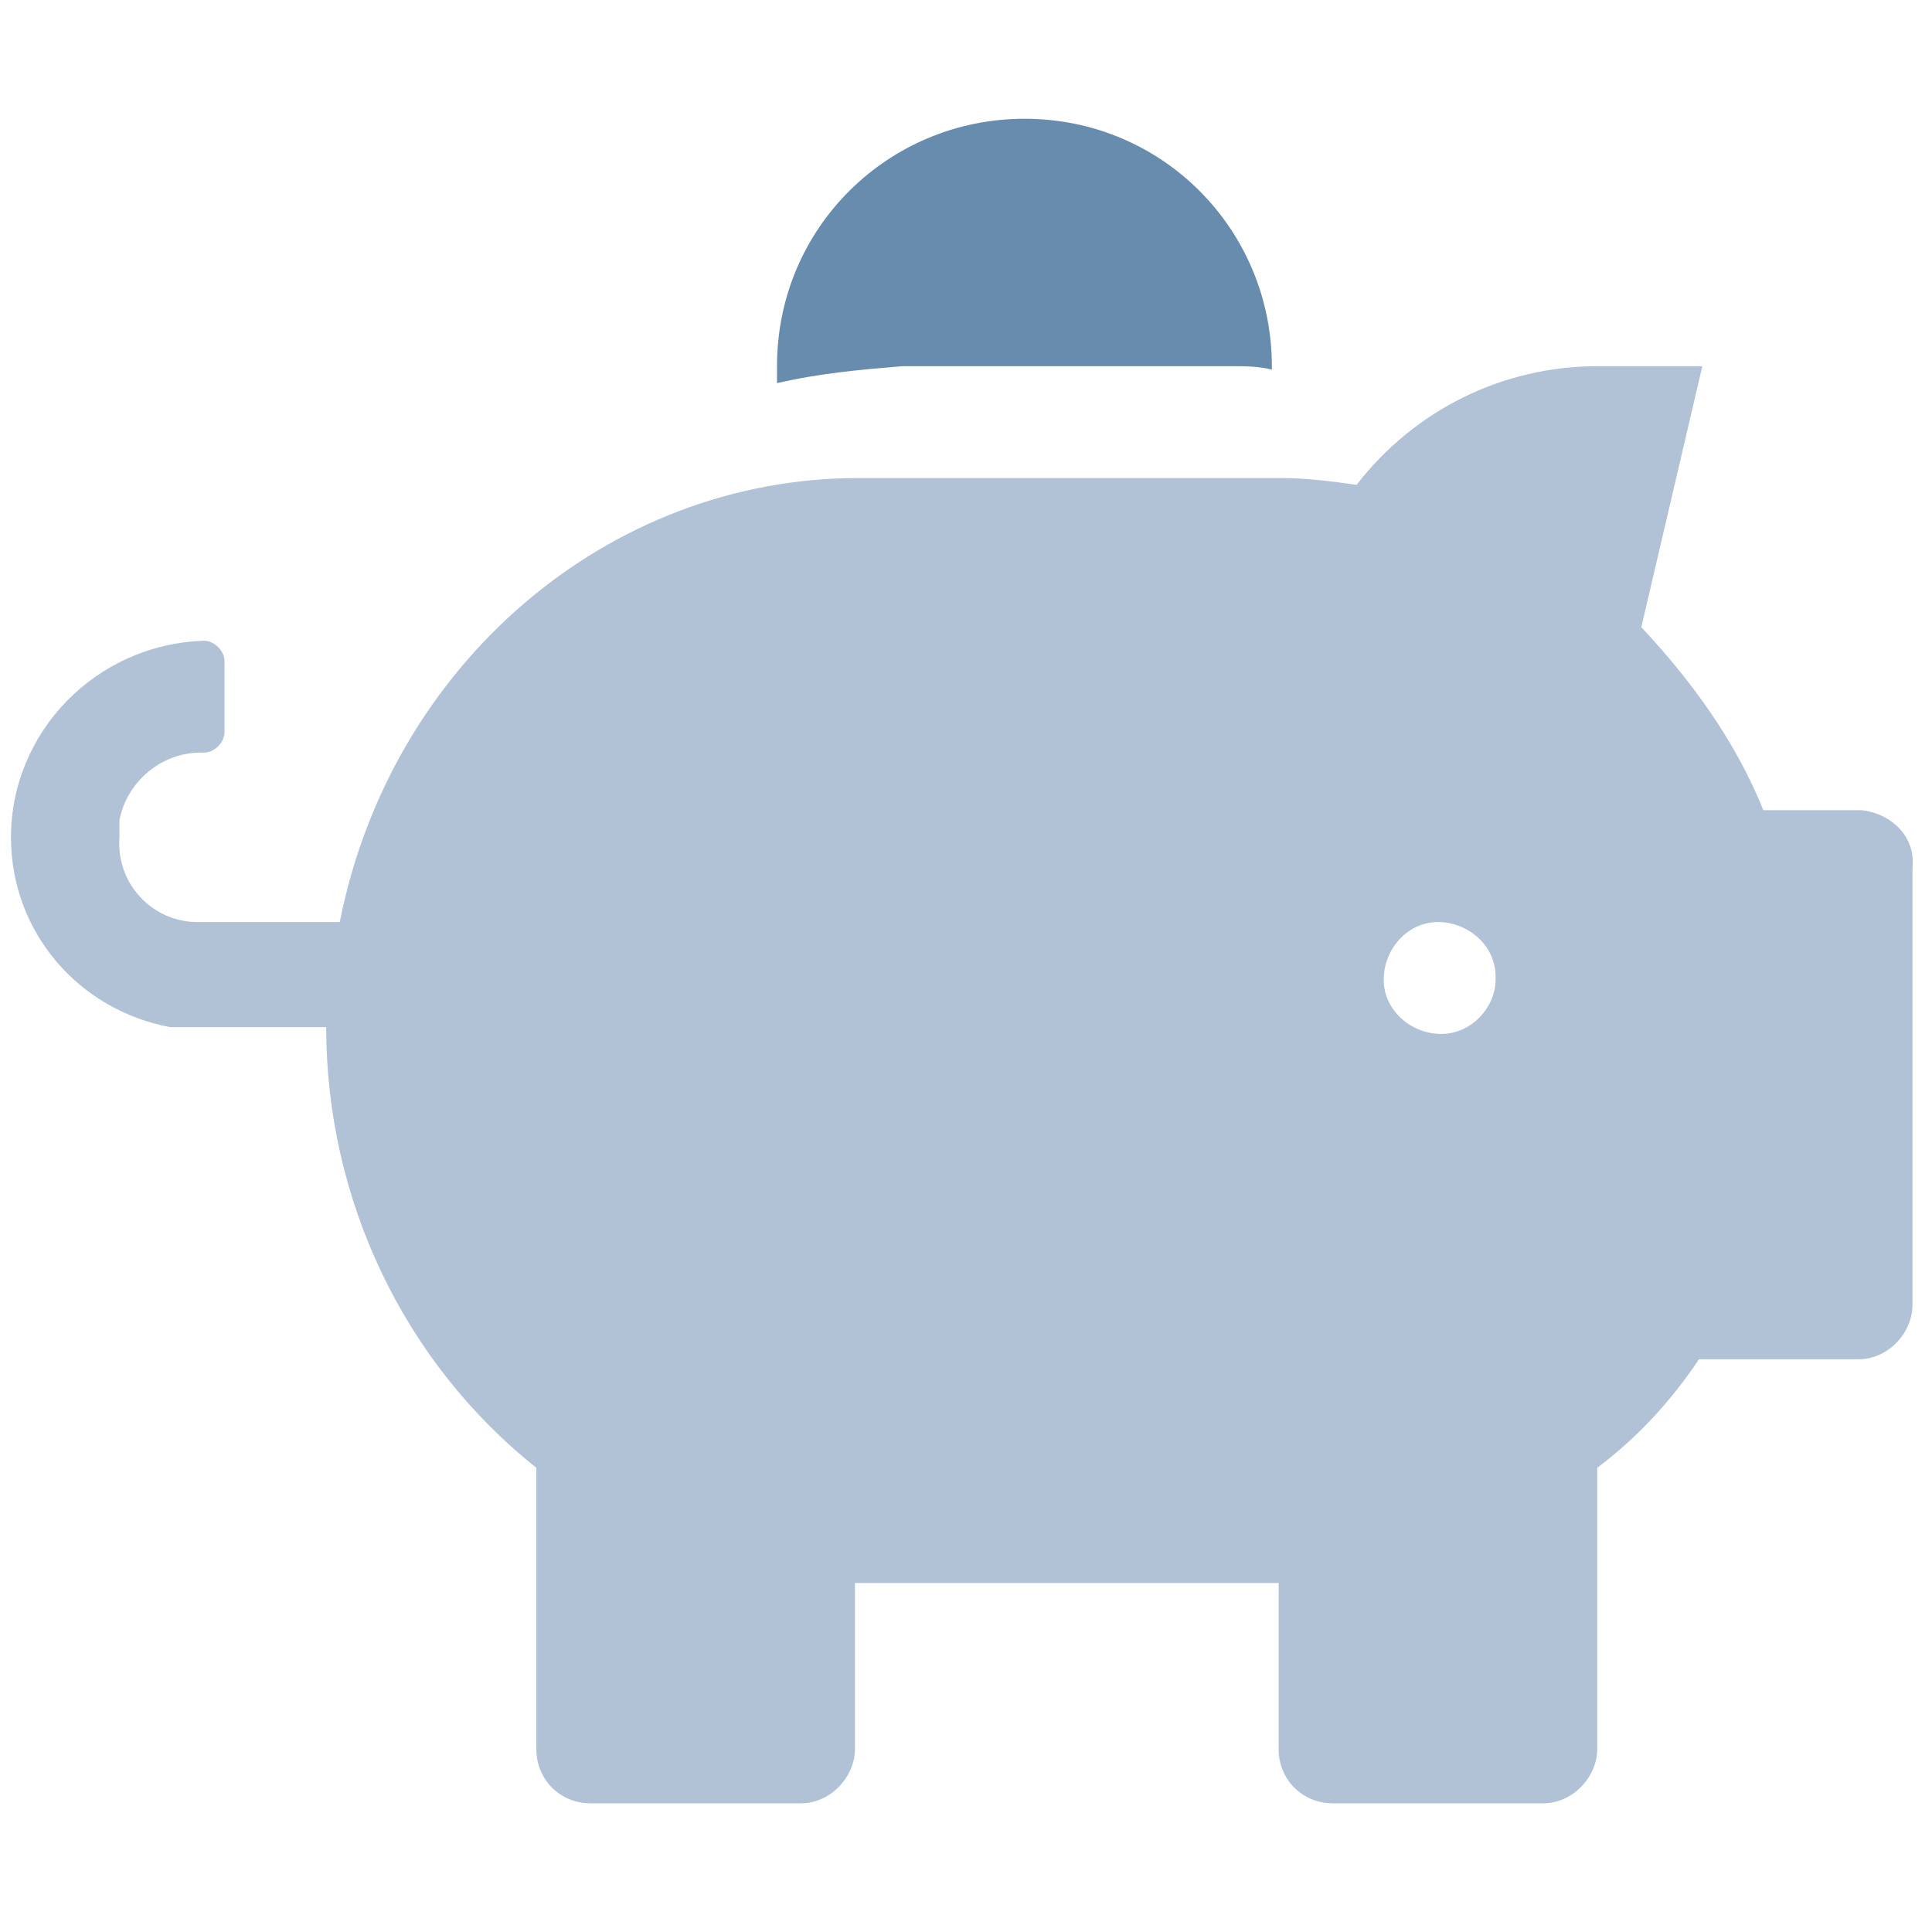 <?xml version="1.0" encoding="utf-8"?>
<!-- Generator: Adobe Illustrator 23.1.1, SVG Export Plug-In . SVG Version: 6.00 Build 0)  -->
<svg version="1.1" id="Layer_1" xmlns="http://www.w3.org/2000/svg" xmlns:xlink="http://www.w3.org/1999/xlink" x="0px" y="0px"
	 viewBox="0 0 57 57" style="enable-background:new 0 0 57 57;" xml:space="preserve">
<style type="text/css">
	.st0{fill:#B1C2D6;}
	.st1{fill:#688CAD;}
</style>
<g id="Group_94" transform="translate(492.024 -330.396)">
	<path id="Icon_awesome-piggy-bank" class="st0" d="M-437.1,354.3h-2.9c-0.8-2-2.1-3.8-3.6-5.4l1.8-7.7h-3.1c-2.8,0-5.4,1.3-7.1,3.5
		c-0.7-0.1-1.5-0.2-2.2-0.2h-12.5c-7.4,0-13.8,5.5-15.3,13.1h-4.2c-1.3,0-2.4-1.1-2.3-2.5c0-0.2,0-0.3,0-0.5c0.2-1.1,1.2-2,2.4-2
		h0.1c0.3,0,0.6-0.3,0.6-0.6v-2.1c0-0.3-0.3-0.6-0.6-0.6c-3.2,0.1-5.7,2.7-5.7,5.8c0,2.8,2,5.1,4.7,5.6c0.2,0,0.5,0,0.7,0h3.9
		c0,5.1,2.3,9.9,6.2,13v8.3c0,0.9,0.7,1.6,1.6,1.6h6.2c0.9,0,1.6-0.8,1.6-1.6v-4.9h12.5v4.9c0,0.9,0.7,1.6,1.6,1.6h6.2
		c0.9,0,1.6-0.8,1.6-1.6v-8.3c1.2-0.9,2.2-2,3-3.2h4.7c0.9,0,1.6-0.8,1.6-1.6V356C-435.5,355.1-436.2,354.4-437.1,354.3z
		 M-449.5,360.9c-0.9,0-1.7-0.7-1.7-1.6c0-0.9,0.7-1.7,1.6-1.7c0.9,0,1.7,0.7,1.7,1.6c0,0,0,0.1,0,0.1
		C-447.9,360.1-448.6,360.9-449.5,360.9z"/>
	<path id="Path_40" class="st1" d="M-465.4,341.2h9.7c0.4,0,0.8,0,1.2,0.1c0,0,0,0,0-0.1c0-4-3.2-7.3-7.3-7.3c-4,0-7.3,3.2-7.3,7.3
		c0,0,0,0,0,0c0,0.2,0,0.3,0,0.5C-467.8,341.4-466.6,341.3-465.4,341.2L-465.4,341.2z"/>
</g>
</svg>
